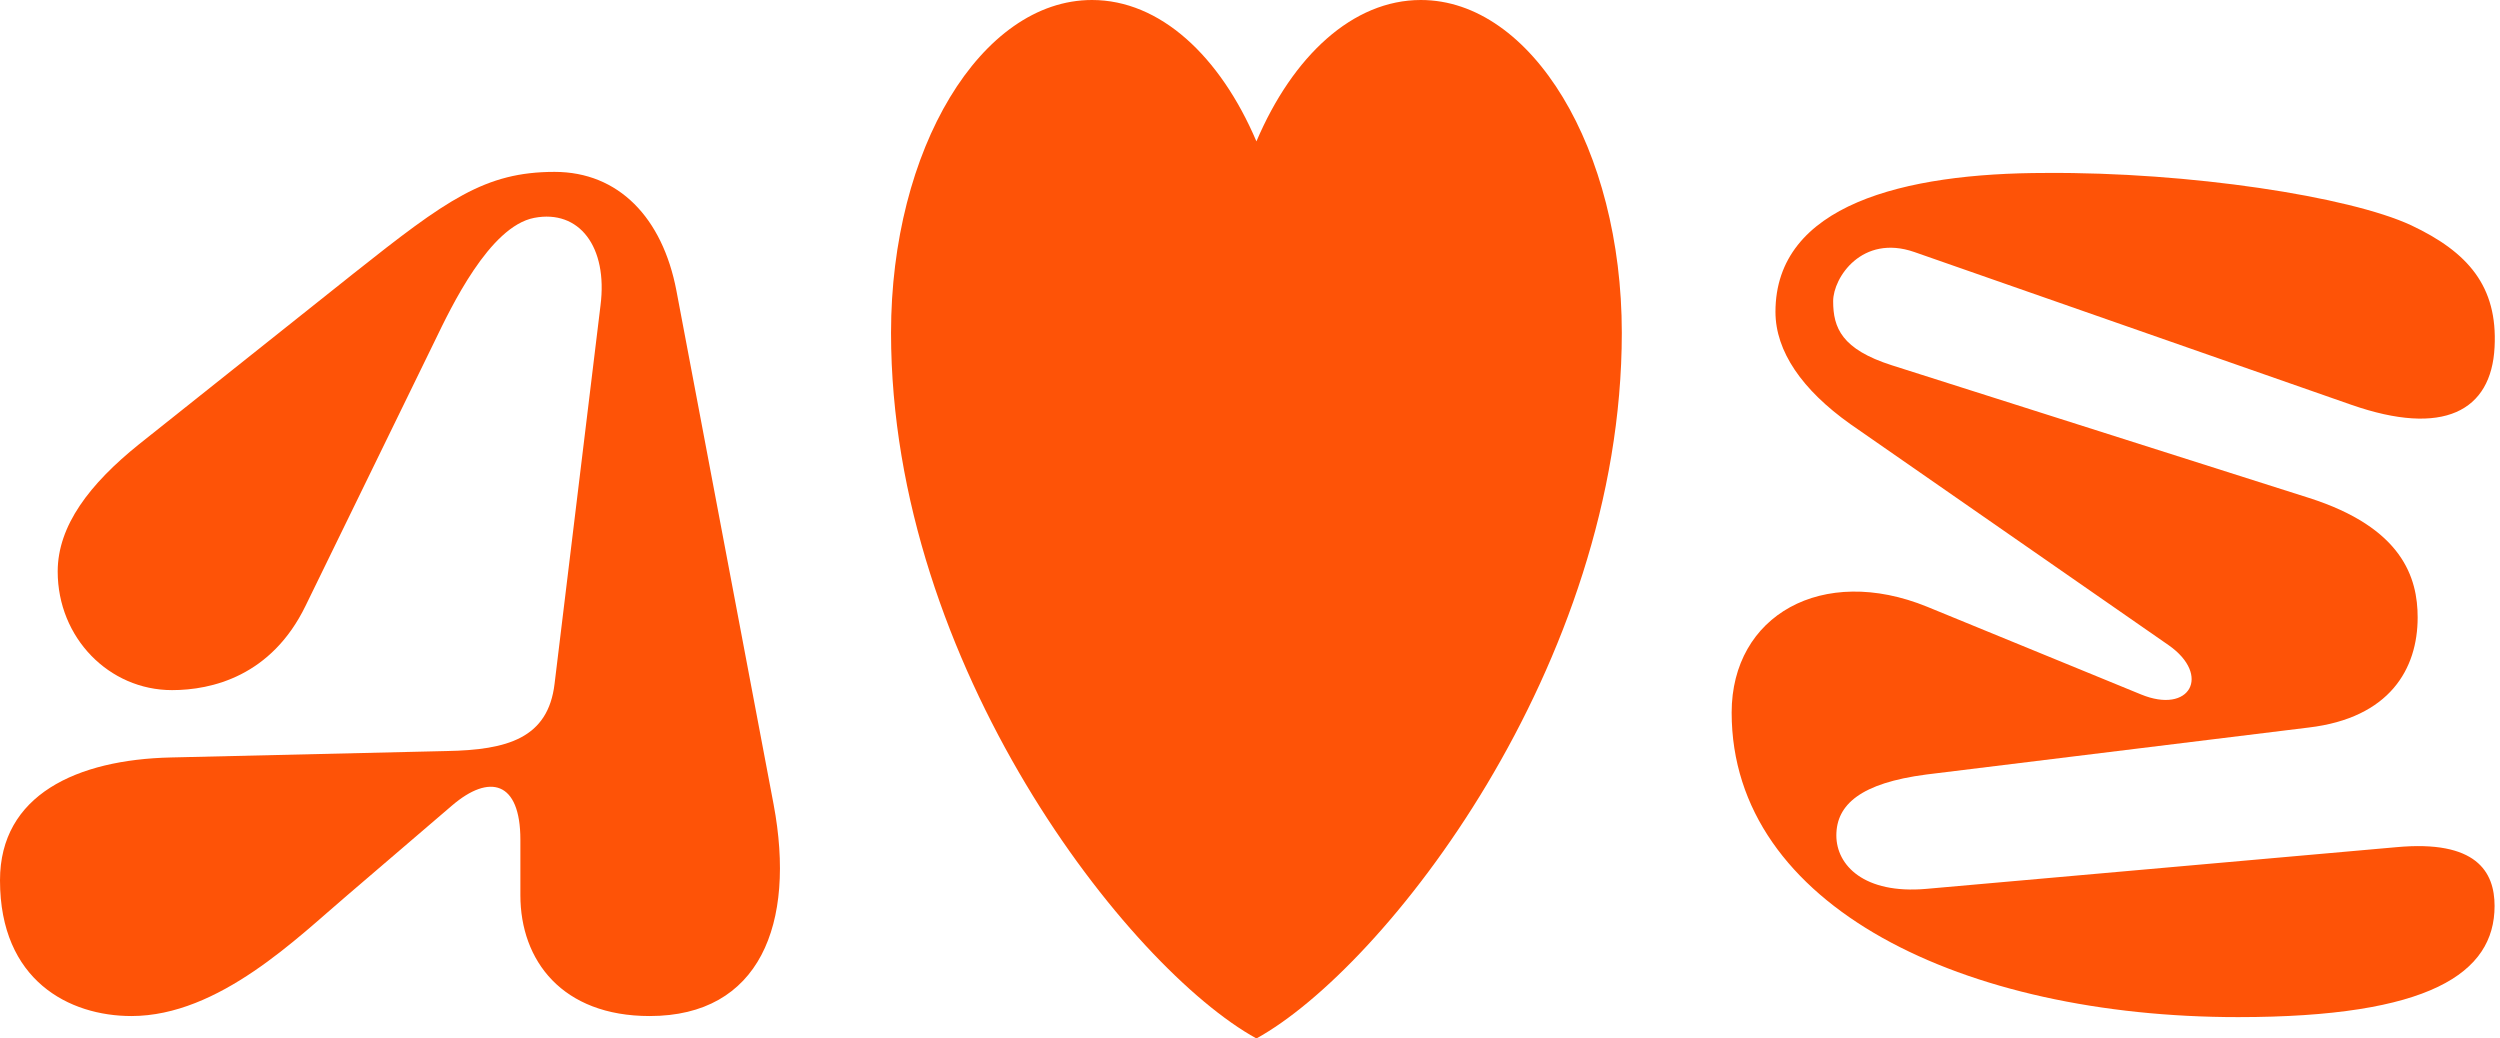 <?xml version="1.0" encoding="UTF-8"?> <svg xmlns="http://www.w3.org/2000/svg" width="65" height="27" viewBox="0 0 65 27" fill="none"><path d="M4.445 19.694L11.613 19.527C13.196 19.499 14.252 19.193 14.419 17.776L15.613 7.942C15.808 6.414 15.058 5.441 13.891 5.664C12.724 5.886 11.724 7.997 11.307 8.859L7.946 15.748C7.057 17.582 5.501 17.943 4.473 17.943C2.834 17.943 1.5 16.582 1.5 14.859C1.5 13.665 2.334 12.581 3.612 11.553L9.196 7.108C11.613 5.191 12.613 4.469 14.419 4.469C16.086 4.469 17.225 5.664 17.586 7.553L20.114 20.916C20.698 24.027 19.753 26.417 16.891 26.417C14.613 26.417 13.53 24.972 13.53 23.277V21.833C13.53 20.305 12.724 20.11 11.752 20.944L9.029 23.277C7.751 24.361 5.695 26.417 3.417 26.417C1.806 26.417 0 25.5 0 22.888C0 20.666 2 19.749 4.445 19.694Z" fill="#FE5307"></path><path d="M50.079 23.111L62.303 22.027C64.387 21.833 64.859 22.666 64.859 23.555C64.859 25.305 63.164 26.445 58.191 26.445C51.079 26.445 45.023 23.583 45.023 18.527C45.023 15.998 47.384 14.665 50.107 15.776L55.663 18.054C56.941 18.582 57.497 17.554 56.386 16.776L48.107 11.025C46.856 10.136 46.162 9.136 46.162 8.108C46.162 5.33 49.496 4.497 53.191 4.497C56.914 4.469 61.081 5.108 62.692 5.858C64.165 6.553 64.942 7.442 64.859 9.025C64.776 10.692 63.526 11.359 61.136 10.525L49.774 6.553C48.412 6.08 47.662 7.219 47.662 7.831C47.662 8.525 47.884 9.081 49.19 9.498L60.025 12.943C62.47 13.72 62.859 15.026 62.859 16.054C62.859 17.388 62.136 18.666 60.025 18.916L50.079 20.138C48.385 20.36 47.745 20.916 47.745 21.721C47.745 22.499 48.468 23.25 50.079 23.111Z" fill="#FE5307"></path><path d="M28.392 0C25.506 0 23.167 3.874 23.167 8.652C23.167 17.305 29.342 25.17 32.667 27C35.992 25.17 42.167 17.305 42.167 8.652C42.167 3.874 39.828 0 36.942 0C35.175 0 33.613 1.453 32.667 3.676C31.721 1.453 30.159 0 28.392 0Z" fill="#FE5307"></path></svg> 